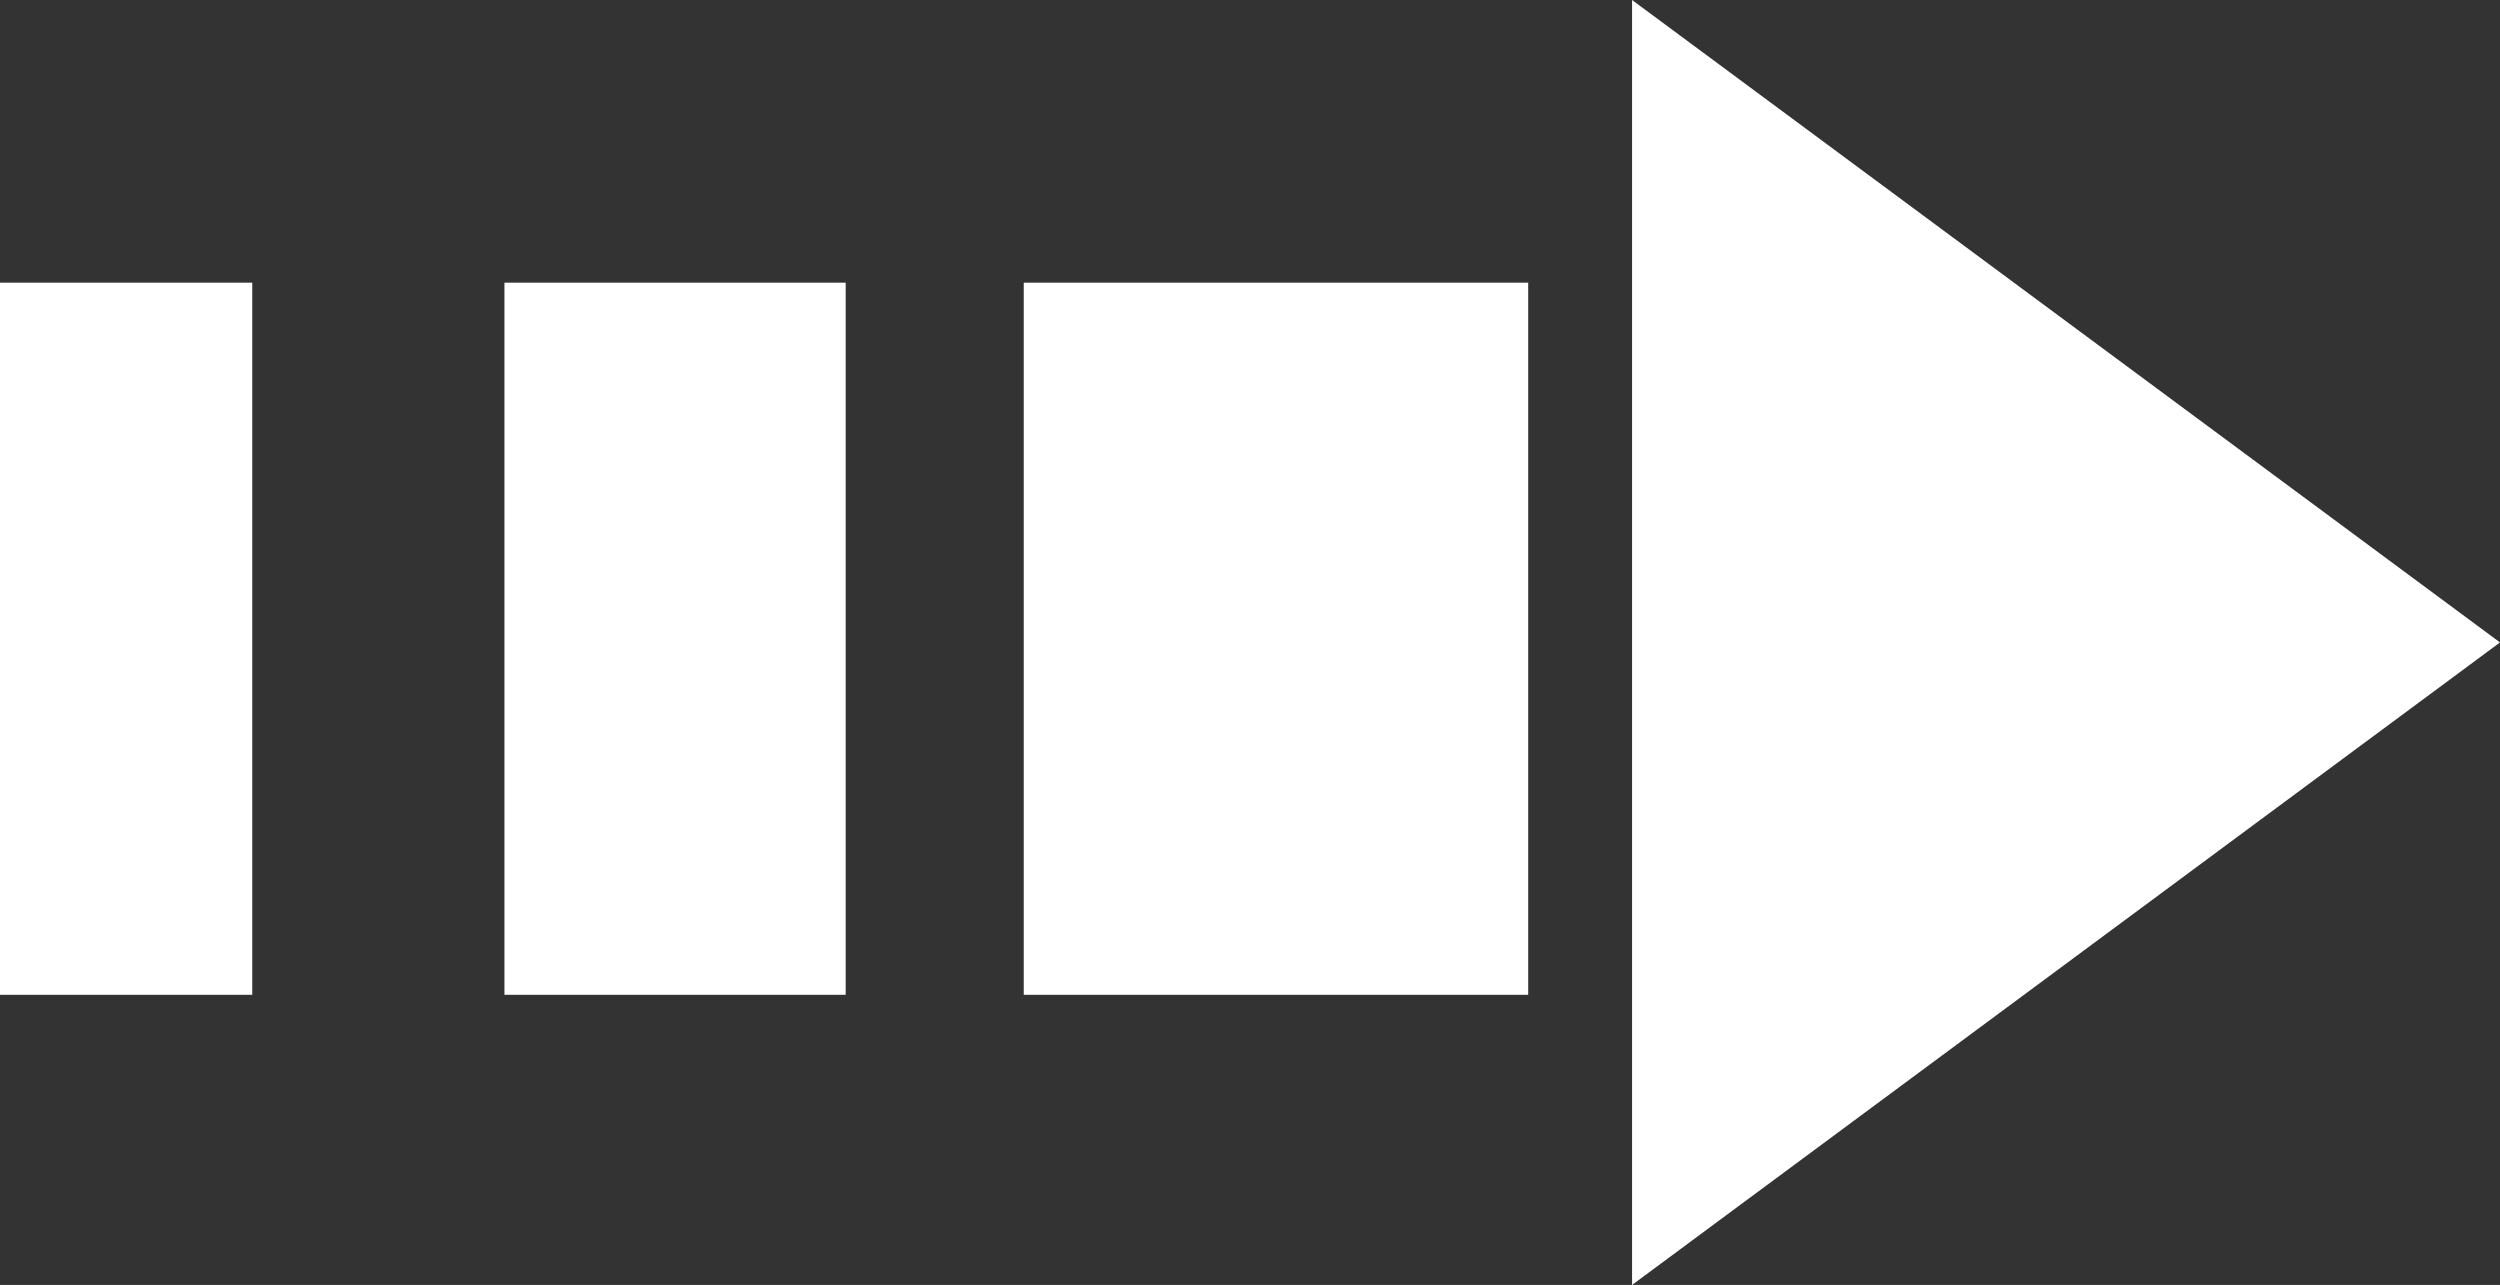 <svg xmlns="http://www.w3.org/2000/svg" xmlns:xlink="http://www.w3.org/1999/xlink" fill="none" version="1.1" width="40" height="20.559" viewBox="0 0 40 20.559"><rect x="0" y="0" width="40" height="20.559" fill="#333333" stroke="none"/><g transform="matrix(0,1,1,0,0,0)"><path d="M20.559,26.113L0,26.113L10.279,40L20.559,26.113ZM15.917,16.38L15.917,24.451L4.523,24.451L4.523,16.38L15.917,16.38ZM15.917,8.071L15.917,13.531L4.523,13.531L4.523,8.071L15.917,8.071ZM15.917,1.70294e-7L15.917,4.036L4.523,4.036L4.523,0L15.917,1.70294e-7Z" fill="#FFFFFF" fill-opacity="1"/></g></svg>